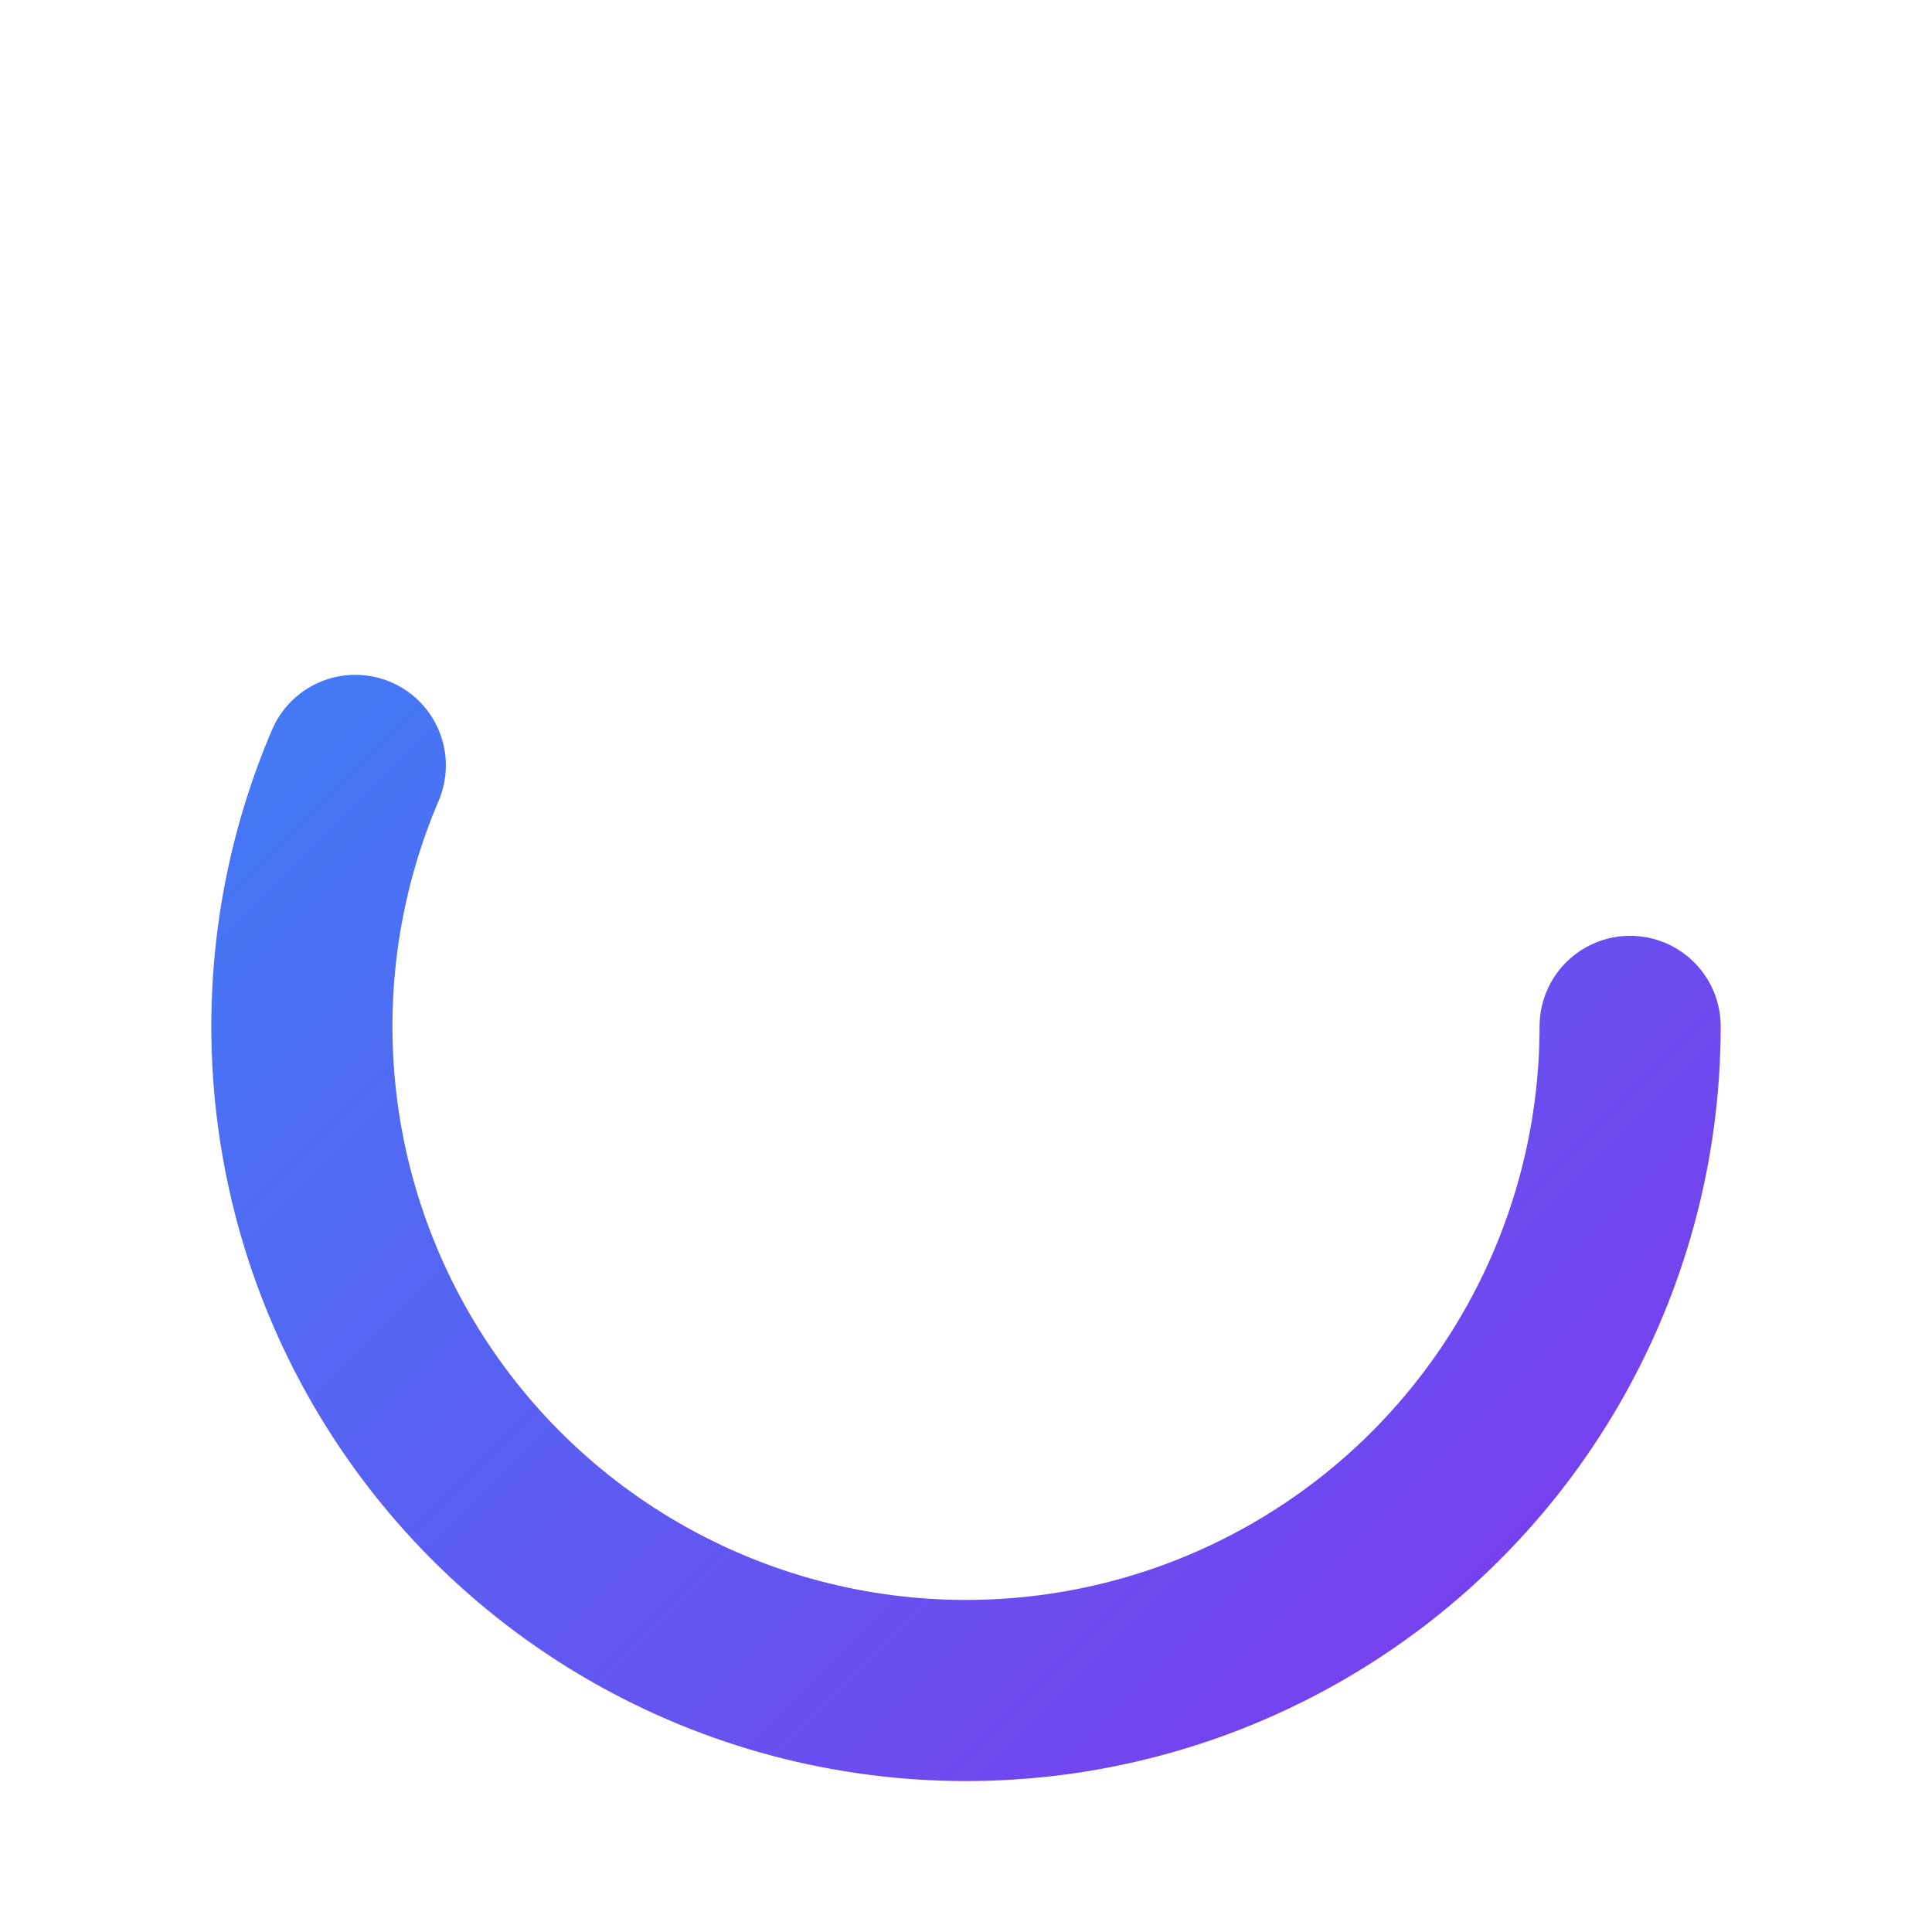 <svg width="32" height="32" viewBox="0 0 32 32" fill="none" xmlns="http://www.w3.org/2000/svg">
  <defs>
    <linearGradient id="faviconGradient" x1="0%" y1="0%" x2="100%" y2="100%">
      <stop offset="0%" stop-color="#3b82f6"/>
      <stop offset="100%" stop-color="#7c3aed"/>
    </linearGradient>
  </defs>
  <circle 
    cx="16" 
    cy="17" 
    r="11" 
    stroke="url(#faviconGradient)" 
    stroke-width="3" 
    fill="none" 
    stroke-dasharray="50" 
    stroke-dashoffset="11"
    stroke-linecap="round"
  />
  <line 
    x1="16" 
    y1="6" 
    x2="16" 
    y2="14" 
    stroke="url(#faviconGradient)" 
    stroke-width="3" 
    stroke-linecap="round"
  />
</svg>
